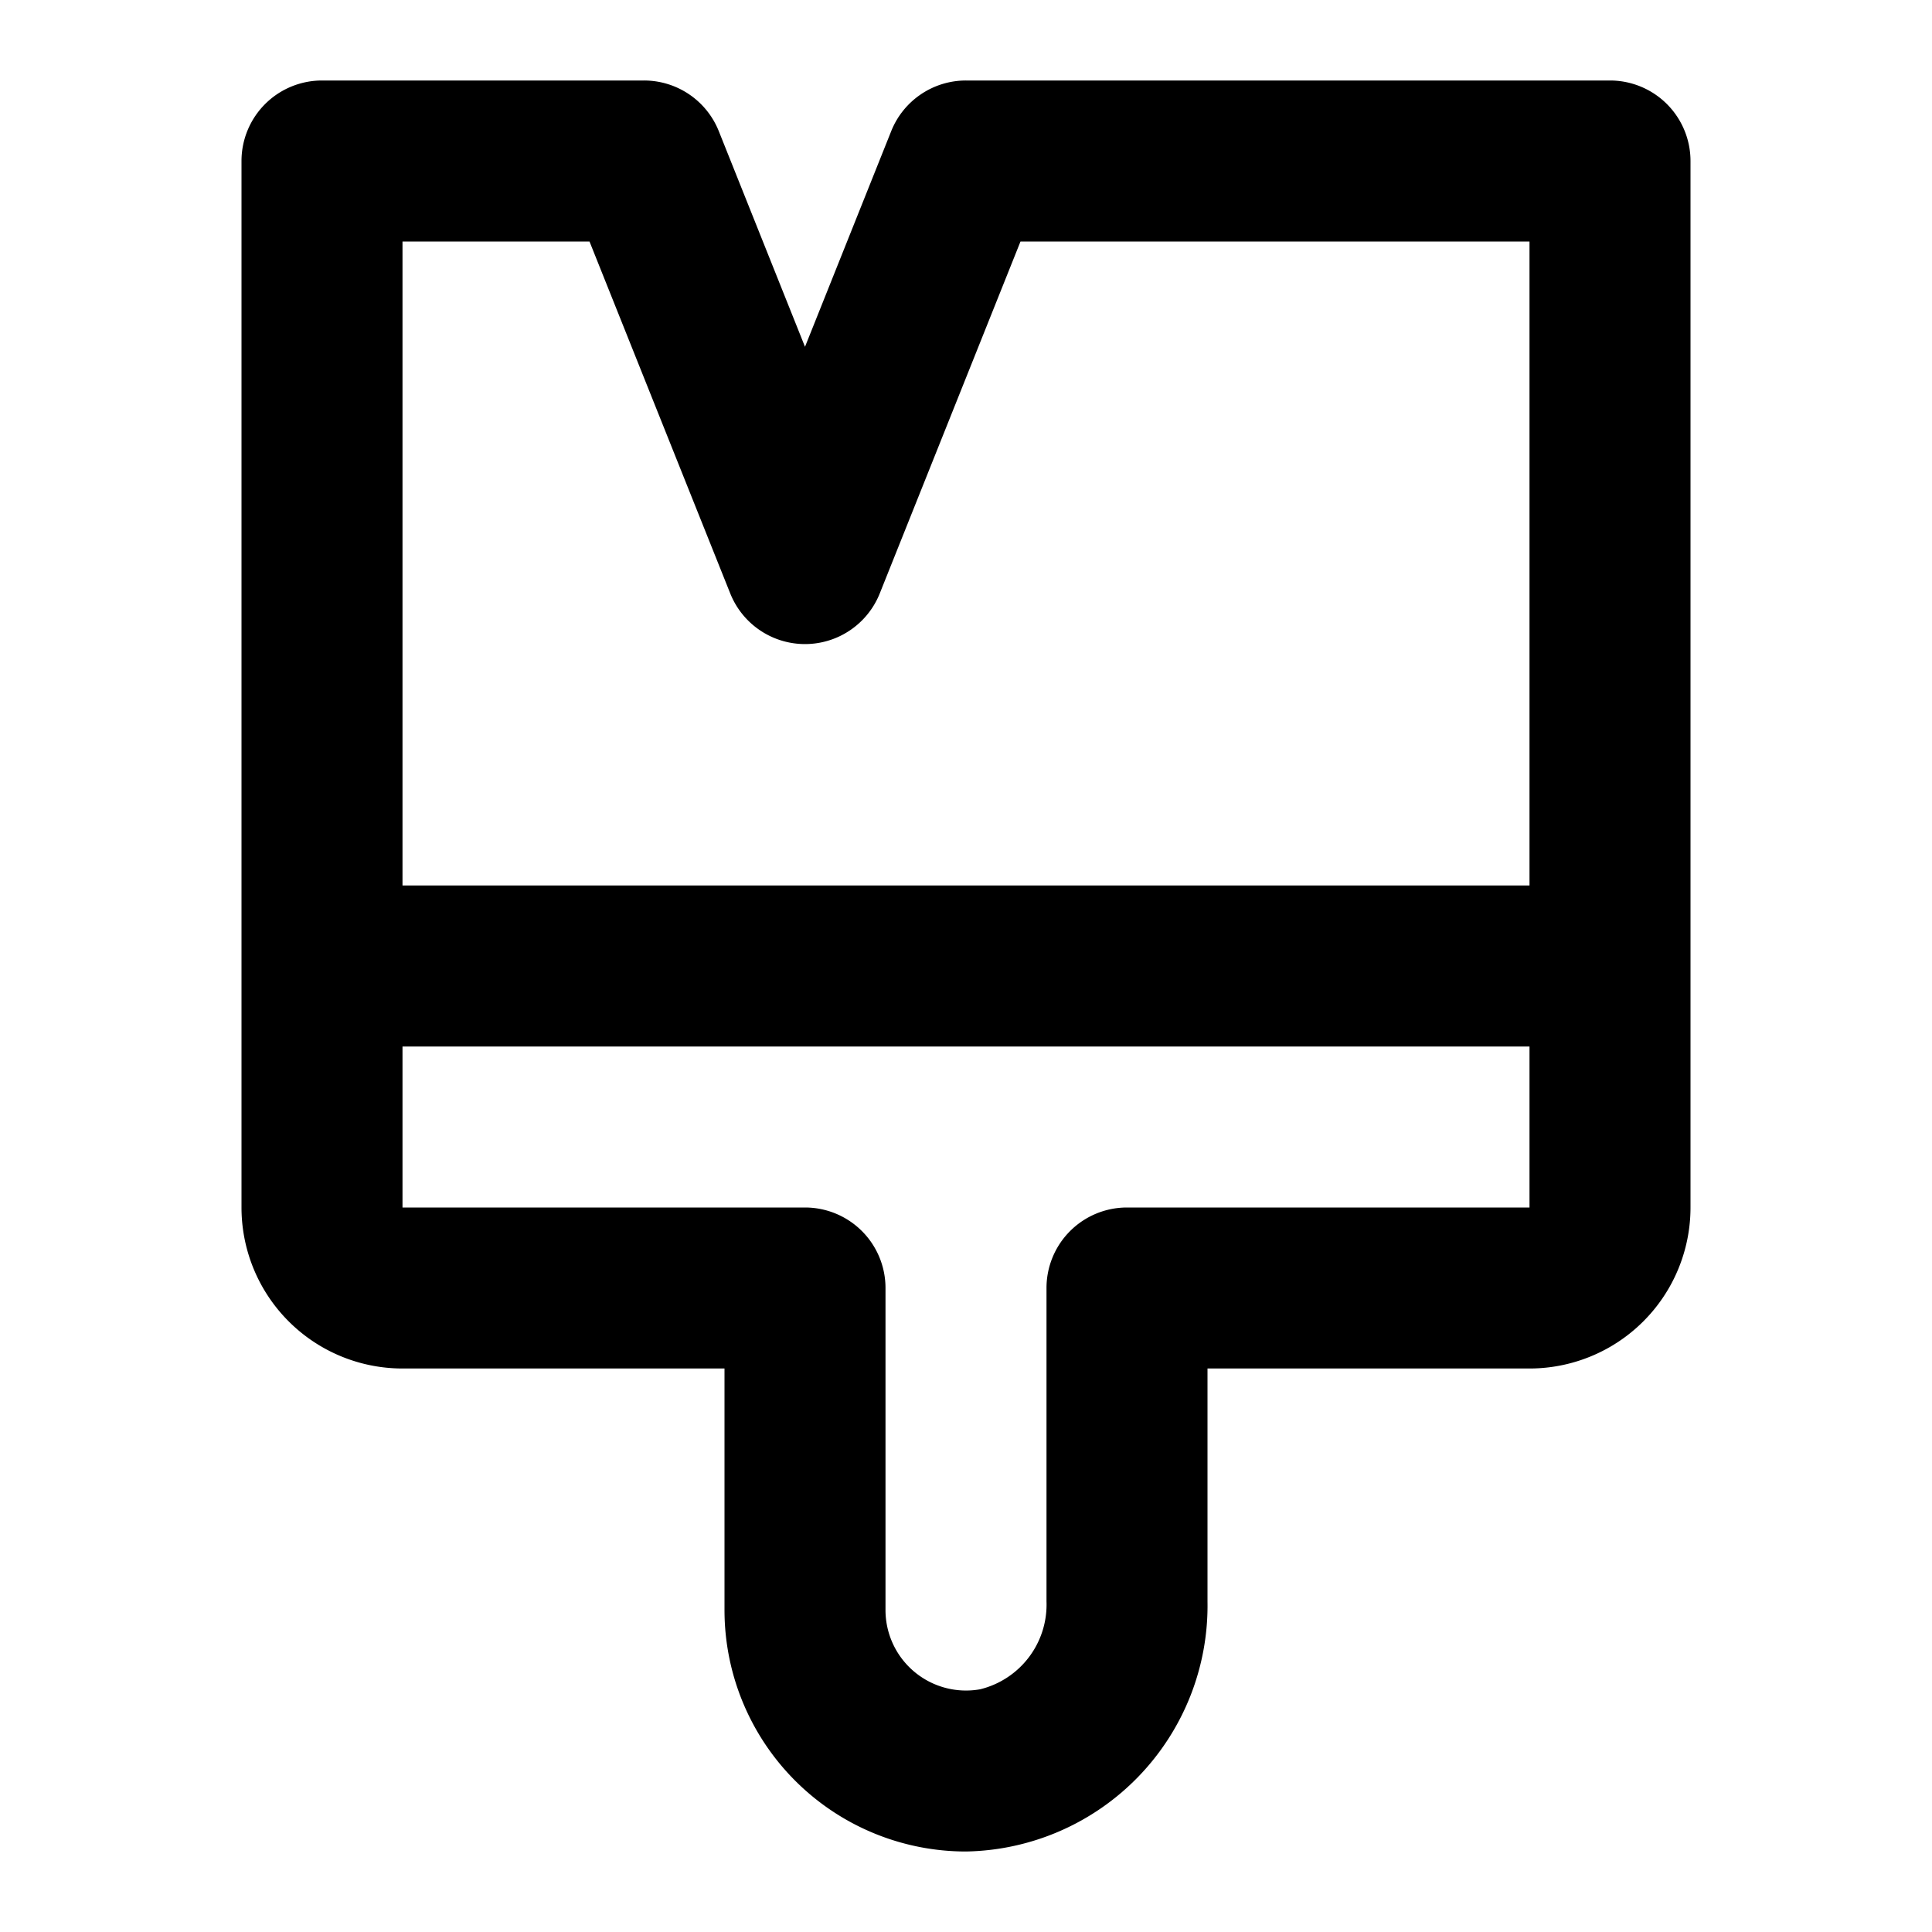 <?xml version="1.0" encoding="utf-8"?><!-- Скачано с сайта svg4.ru / Downloaded from svg4.ru -->
<svg fill="#000000" width="800px" height="800px" viewBox="0 0 24 24" xmlns="http://www.w3.org/2000/svg"><path d="M21,15V2a1,1,0,0,0-1-1H12a1,1,0,0,0-.929.629L10,4.308,8.929,1.629A1,1,0,0,0,8,1H4A1,1,0,0,0,3,2V15a2,2,0,0,0,2,2H9v3a3,3,0,0,0,3,3,3.054,3.054,0,0,0,3-3.107V17h4A2,2,0,0,0,21,15ZM5,3H7.323L9.071,7.371a1,1,0,0,0,1.858,0L12.677,3H19v8H5Zm9,12a1,1,0,0,0-1,1v3.893a1.083,1.083,0,0,1-.825,1.092A1,1,0,0,1,11,20V16a1,1,0,0,0-1-1H5V13H19v2Z"/></svg>